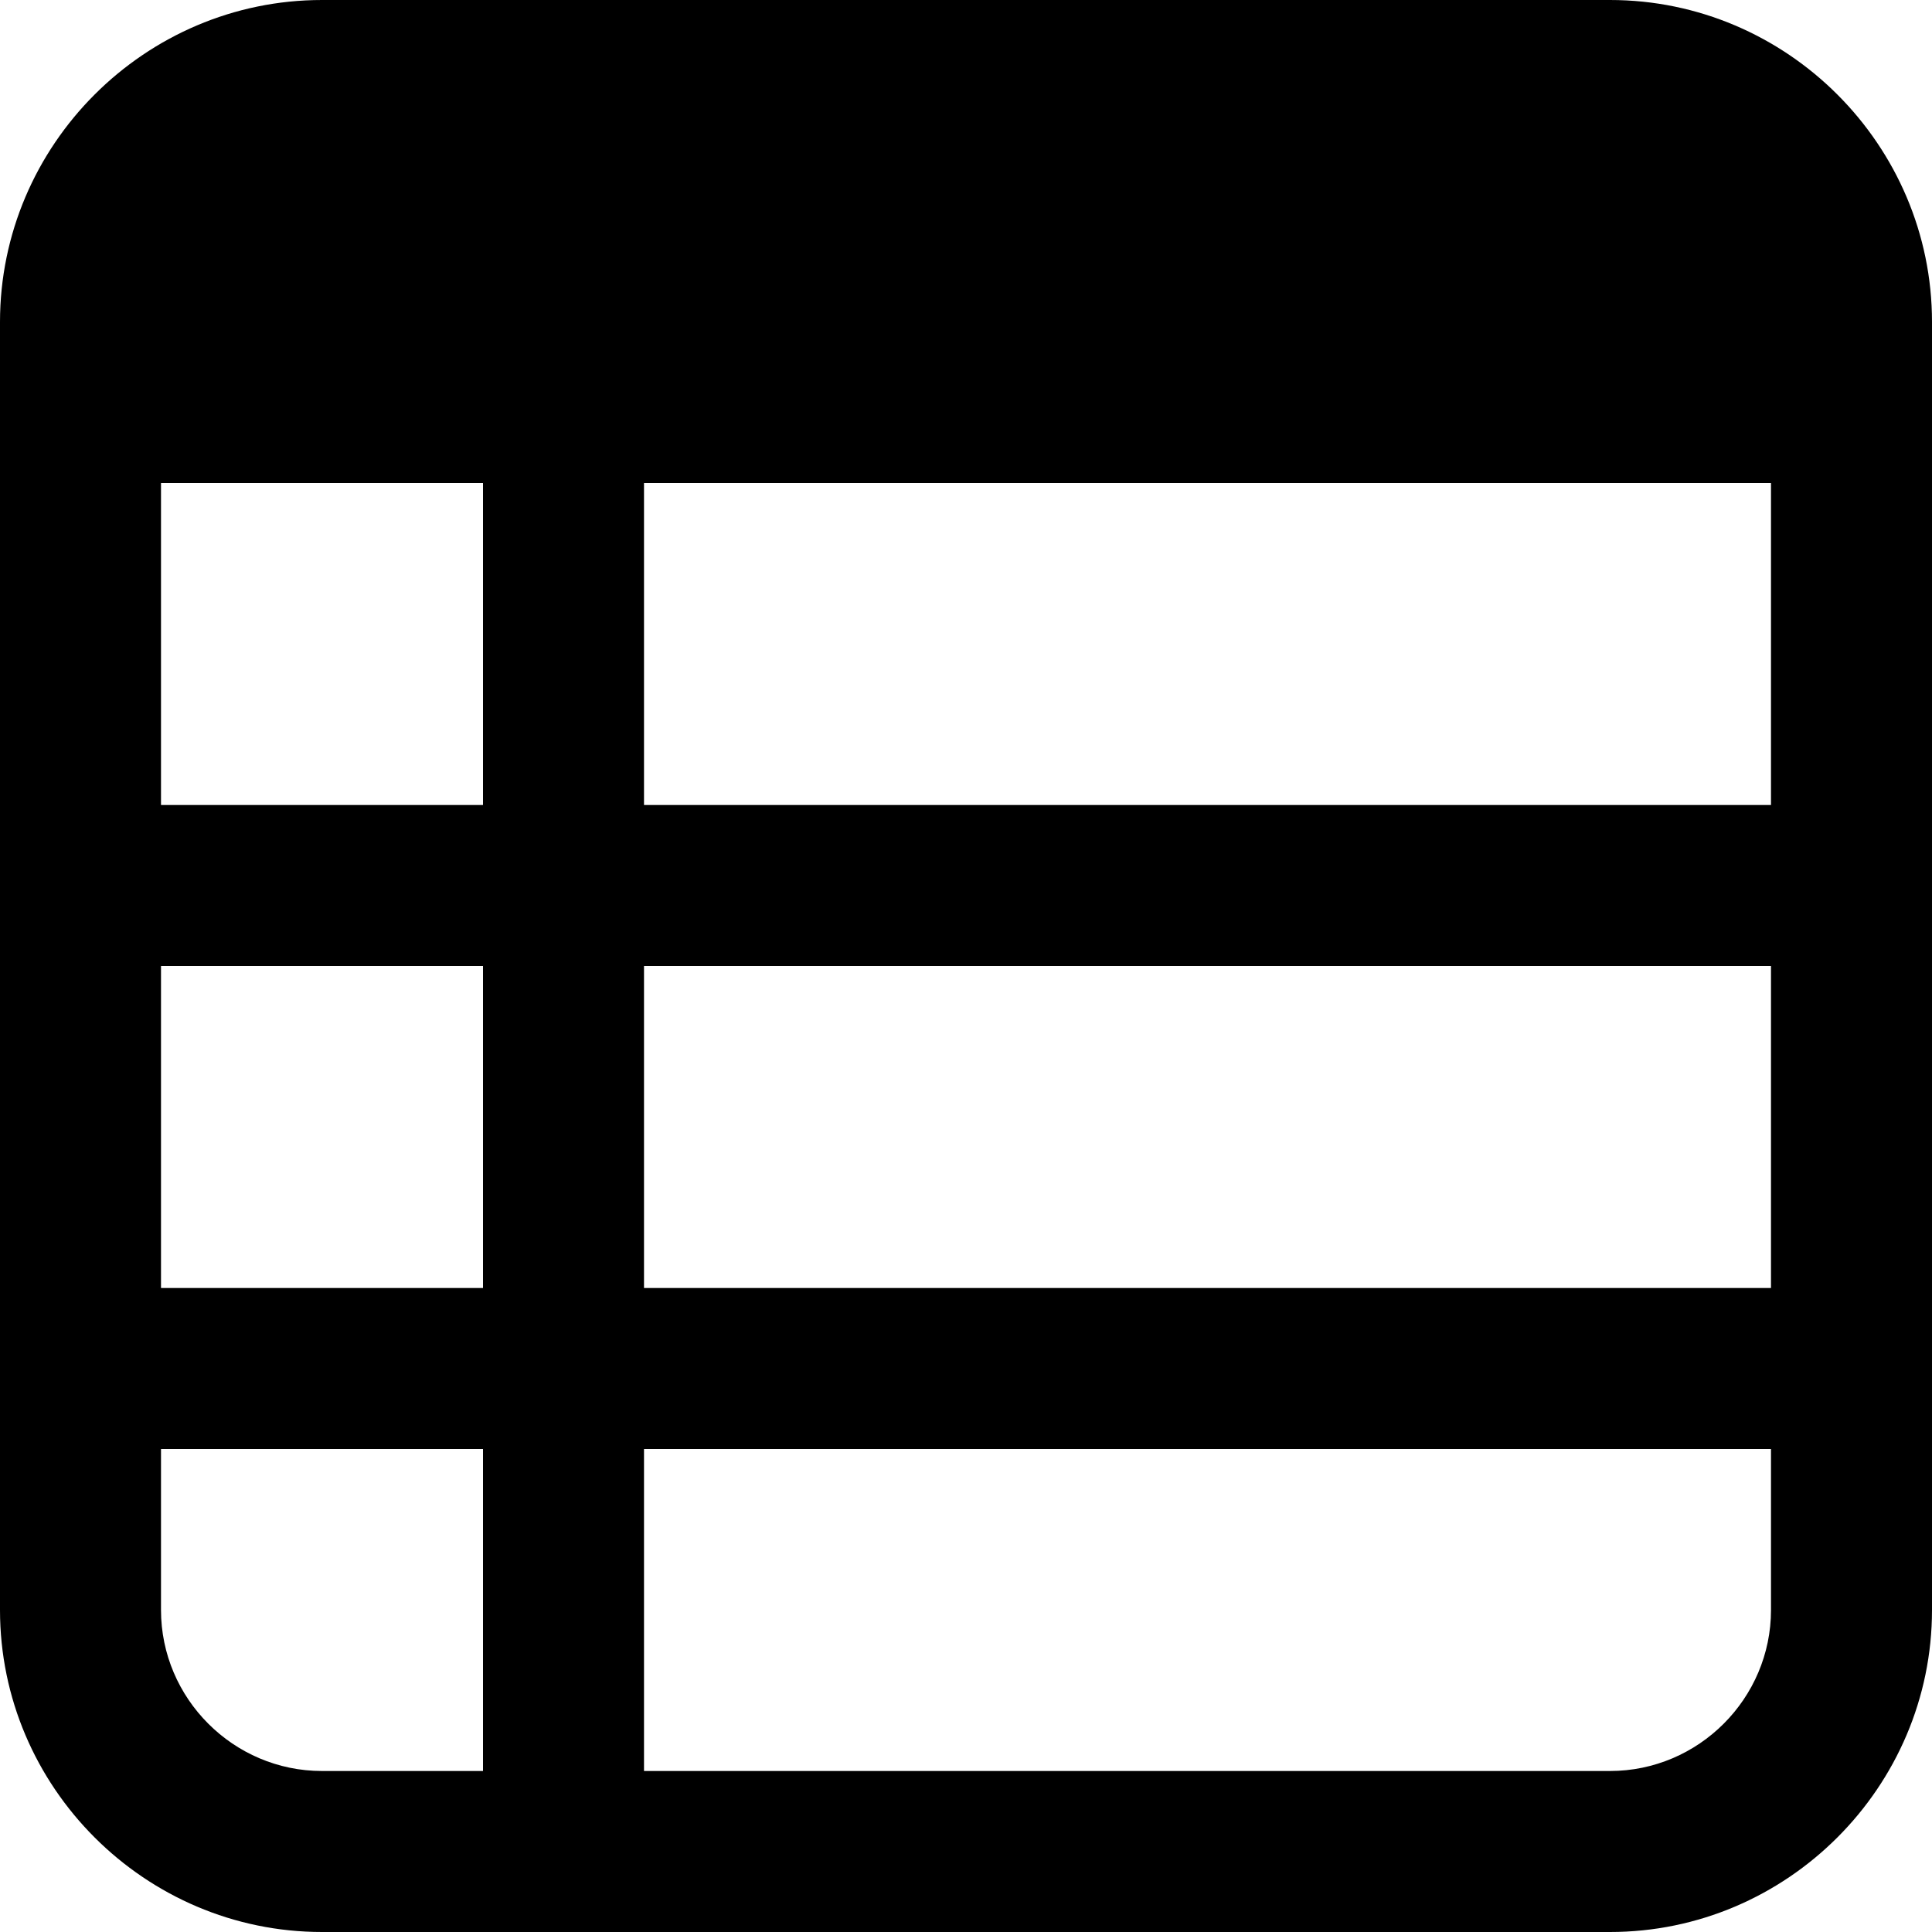 <?xml version="1.0" encoding="utf-8"?>
<!-- Generator: Adobe Illustrator 18.1.0, SVG Export Plug-In . SVG Version: 6.00 Build 0)  -->
<!DOCTYPE svg PUBLIC "-//W3C//DTD SVG 1.1//EN" "http://www.w3.org/Graphics/SVG/1.1/DTD/svg11.dtd">
<svg version="1.1" id="Layer_1" xmlns:x="http://ns.adobe.com/Extensibility/1.0/" xmlns:i="http://ns.adobe.com/AdobeIllustrator/10.0/" xmlns:graph="http://ns.adobe.com/Graphs/1.0/"
	 xmlns="http://www.w3.org/2000/svg" xmlns:xlink="http://www.w3.org/1999/xlink" x="0px" y="0px" width="24px" height="24px"
	 viewBox="0 0 24 24" enable-background="new 0 0 24 24" xml:space="preserve">
<g>
	<g>
		<g>
			<g>
				<path d="M20,24H4c-2.2,0-4-1.8-4-4V5c0-0.6,0.4-1,1-1h22c0.6,0,1,0.4,1,1v15C24,22.2,22.2,24,20,24z M2,6v14c0,1.1,0.9,2,2,2h16
					c1.1,0,2-0.9,2-2V6H2z"/>
			</g>
		</g>
		<g>
			<g>
				<path stroke="#2D2D2D" stroke-width="2" stroke-linecap="round" stroke-linejoin="round" stroke-miterlimit="10" d="M12,6"/>
			</g>
		</g>
	</g>
	<g>
		<g>
			<path d="M23,5H1V4c0-1.7,1.3-3,3-3h16c1.7,0,3,1.3,3,3V5z"/>
		</g>
		<g>
			<path d="M23,6H1C0.4,6,0,5.6,0,5V4c0-2.2,1.8-4,4-4h16c2.2,0,4,1.8,4,4v1C24,5.6,23.6,6,23,6z M2,4h20c0-1.1-0.9-2-2-2H4
				C2.9,2,2,2.9,2,4z"/>
		</g>
	</g>
	<g>
		<g>
			<path d="M7,24c-0.6,0-1-0.4-1-1V5c0-0.6,0.4-1,1-1s1,0.4,1,1v18C8,23.6,7.6,24,7,24z"/>
		</g>
	</g>
	<g>
		<g>
			<path stroke="#2D2D2D" stroke-width="2" stroke-linecap="round" stroke-linejoin="round" stroke-miterlimit="10" d="M1,8"/>
		</g>
	</g>
	<g>
		<g>
			<path stroke="#2D2D2D" stroke-width="2" stroke-linecap="round" stroke-linejoin="round" stroke-miterlimit="10" d="M23,8"/>
		</g>
	</g>
	<g>
		<g>
			<path d="M23,12H1c-0.6,0-1-0.4-1-1s0.4-1,1-1h22c0.6,0,1,0.4,1,1S23.6,12,23,12z"/>
		</g>
	</g>
	<g>
		<g>
			<path d="M23,18H1c-0.6,0-1-0.4-1-1s0.4-1,1-1h22c0.6,0,1,0.4,1,1S23.6,18,23,18z"/>
		</g>
	</g>
</g>
</svg>
